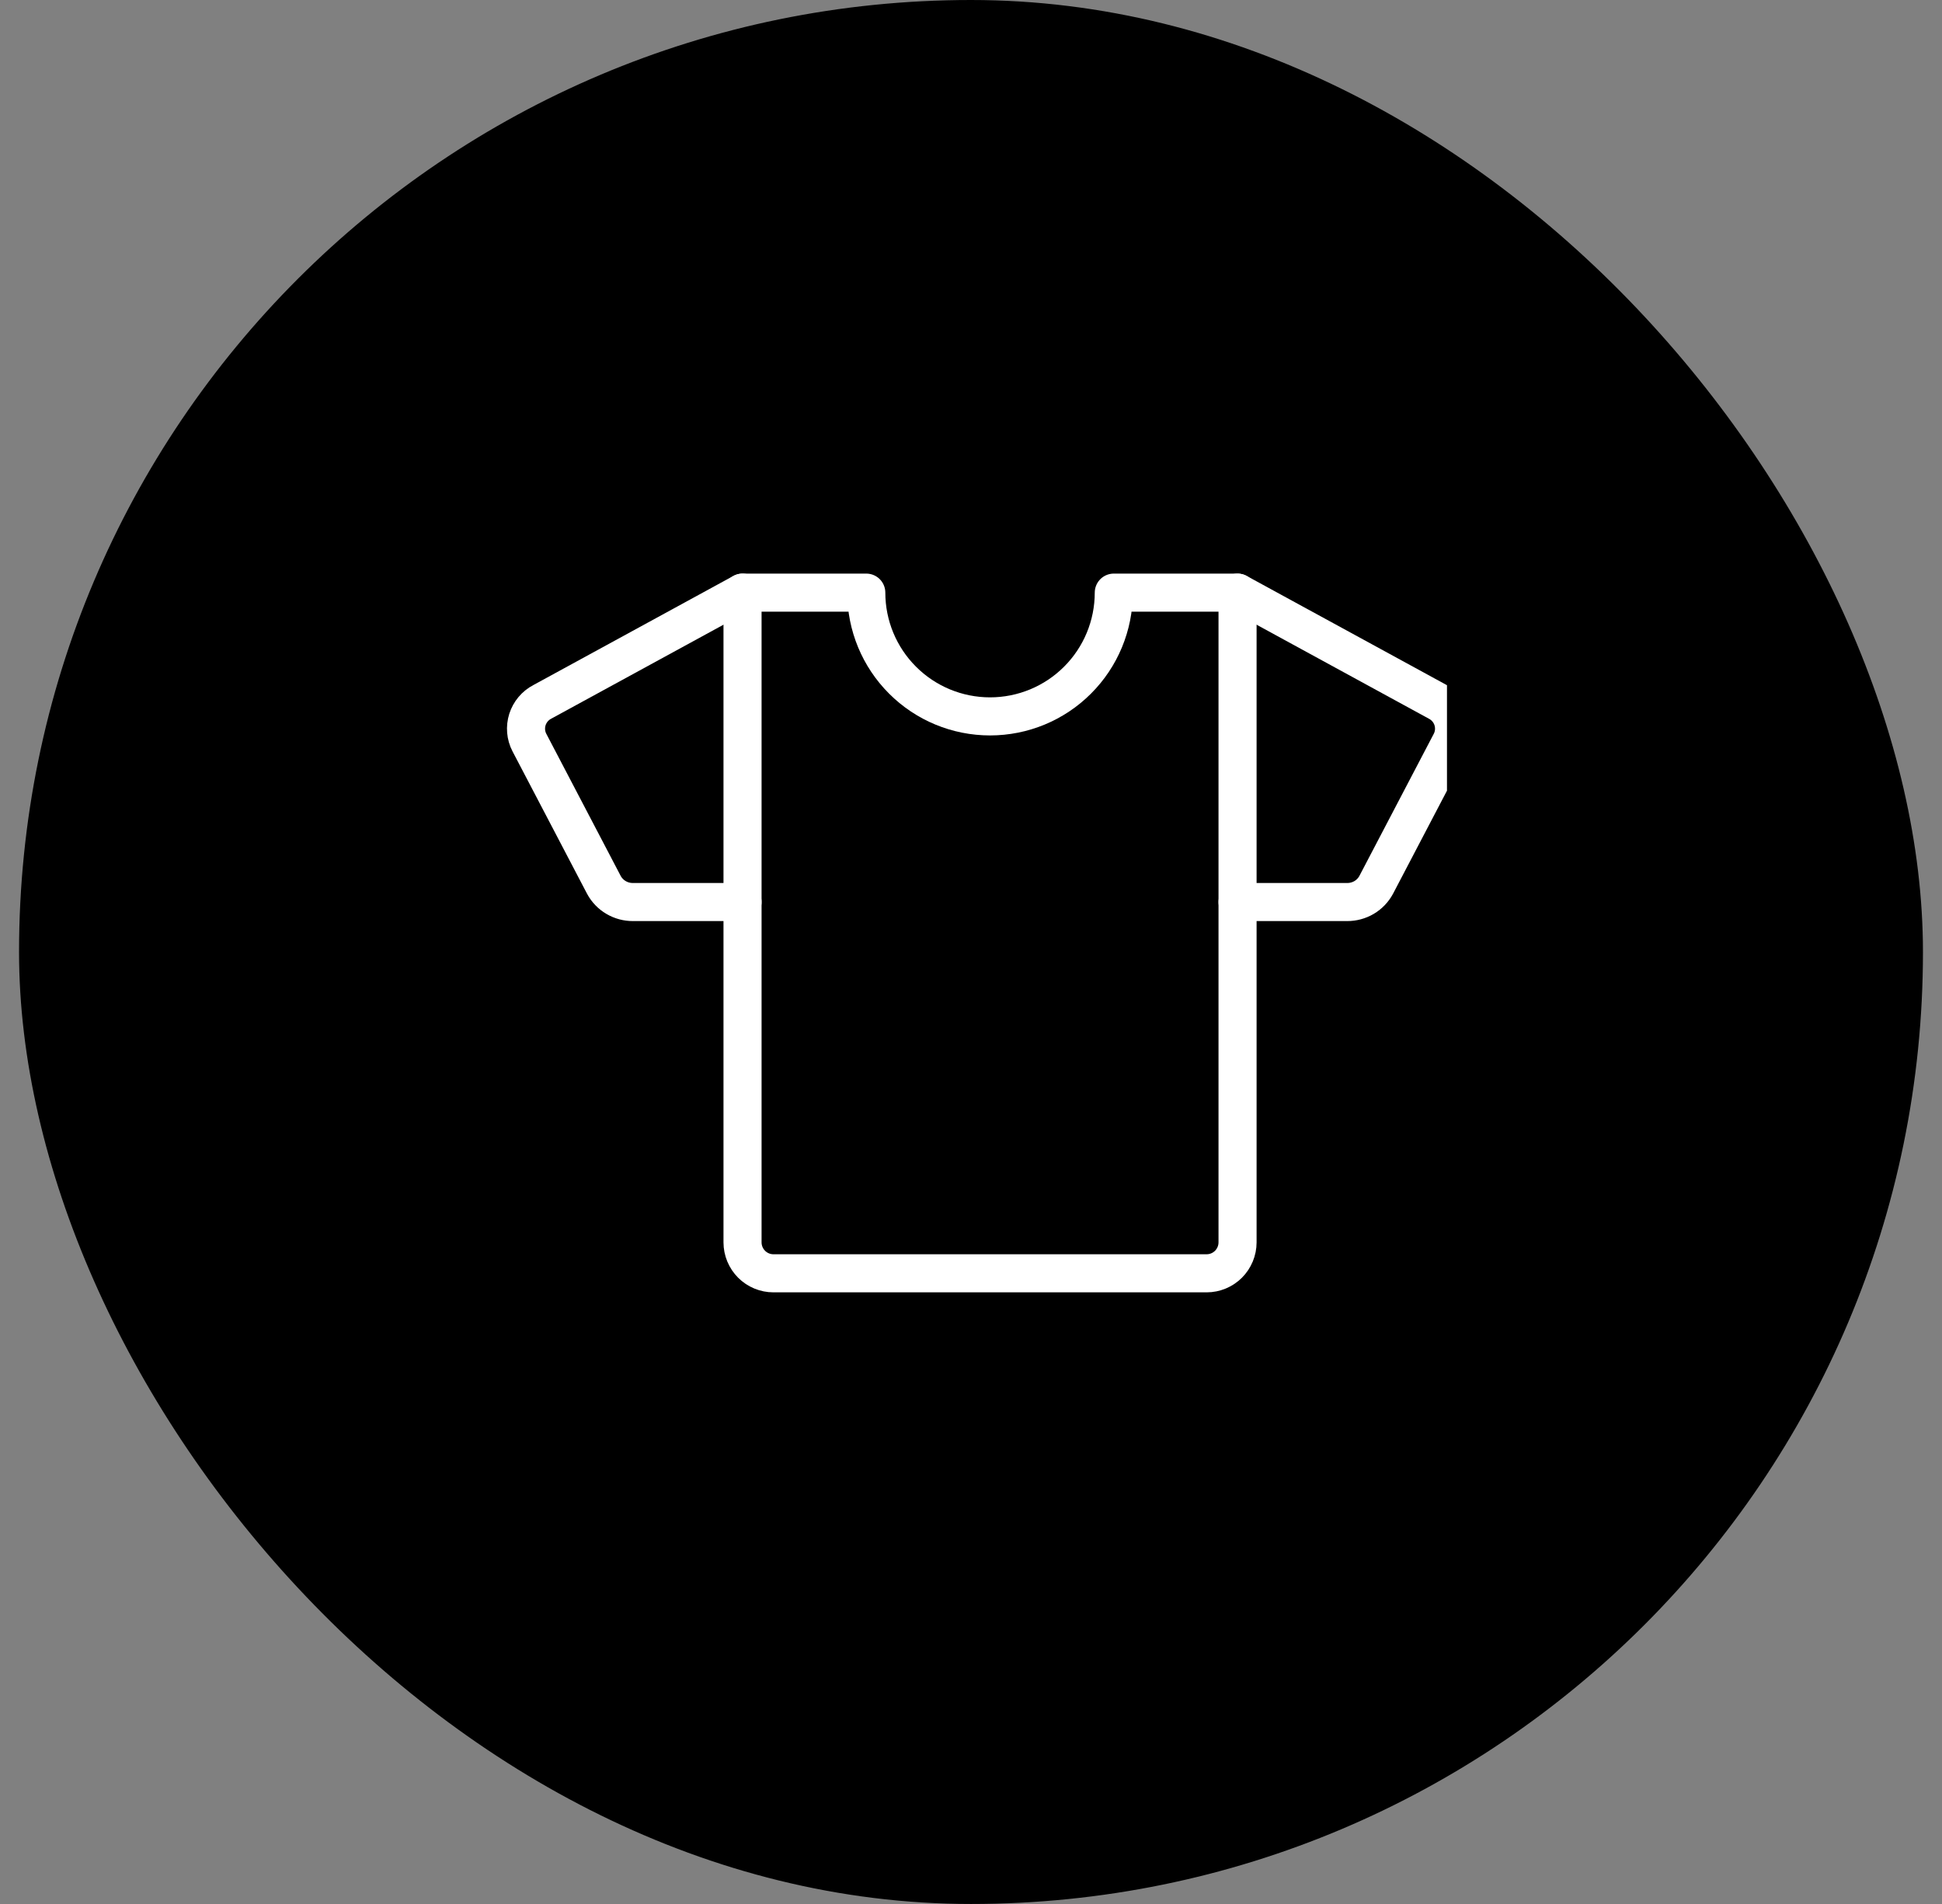 <svg xmlns="http://www.w3.org/2000/svg" fill="none" viewBox="0 0 51 50" height="50" width="51">
<rect x="0" y="0" width="51" height="50" fill="#808080" stroke="none"/>
<rect fill="black" rx="25" height="50" width="50" y="0" x="0.5"></rect>
<g clip-path="url(#clip0_390_289)">
<path stroke-linejoin="round" stroke-linecap="round" stroke="white" d="M32.5 23.688H35.378C35.534 23.689 35.687 23.648 35.822 23.569C35.956 23.49 36.066 23.376 36.14 23.239L38.097 19.5C38.194 19.314 38.212 19.097 38.149 18.896C38.086 18.696 37.945 18.529 37.759 18.432L32.5 15.563"></path>
<path stroke-linejoin="round" stroke-linecap="round" stroke="white" d="M19.5 23.688H16.622C16.466 23.689 16.313 23.648 16.179 23.569C16.044 23.49 15.934 23.376 15.86 23.239L13.903 19.5C13.806 19.314 13.788 19.097 13.851 18.896C13.915 18.696 14.055 18.529 14.241 18.432L19.5 15.563"></path>
<path stroke-linejoin="round" stroke-linecap="round" stroke="white" d="M29.25 15.563C29.25 16.425 28.908 17.252 28.298 17.861C27.689 18.471 26.862 18.813 26 18.813C25.138 18.813 24.311 18.471 23.702 17.861C23.092 17.252 22.75 16.425 22.75 15.563H19.5V32.625C19.5 32.841 19.586 33.047 19.738 33.2C19.89 33.352 20.097 33.438 20.312 33.438H31.688C31.903 33.438 32.11 33.352 32.262 33.2C32.414 33.047 32.5 32.841 32.5 32.625V15.563H29.25Z"></path>
</g>
<defs>
<clipPath id="clip0_390_289">
<rect transform="translate(13 12)" fill="white" height="26" width="25"></rect>
</clipPath>
</defs>
</svg>
